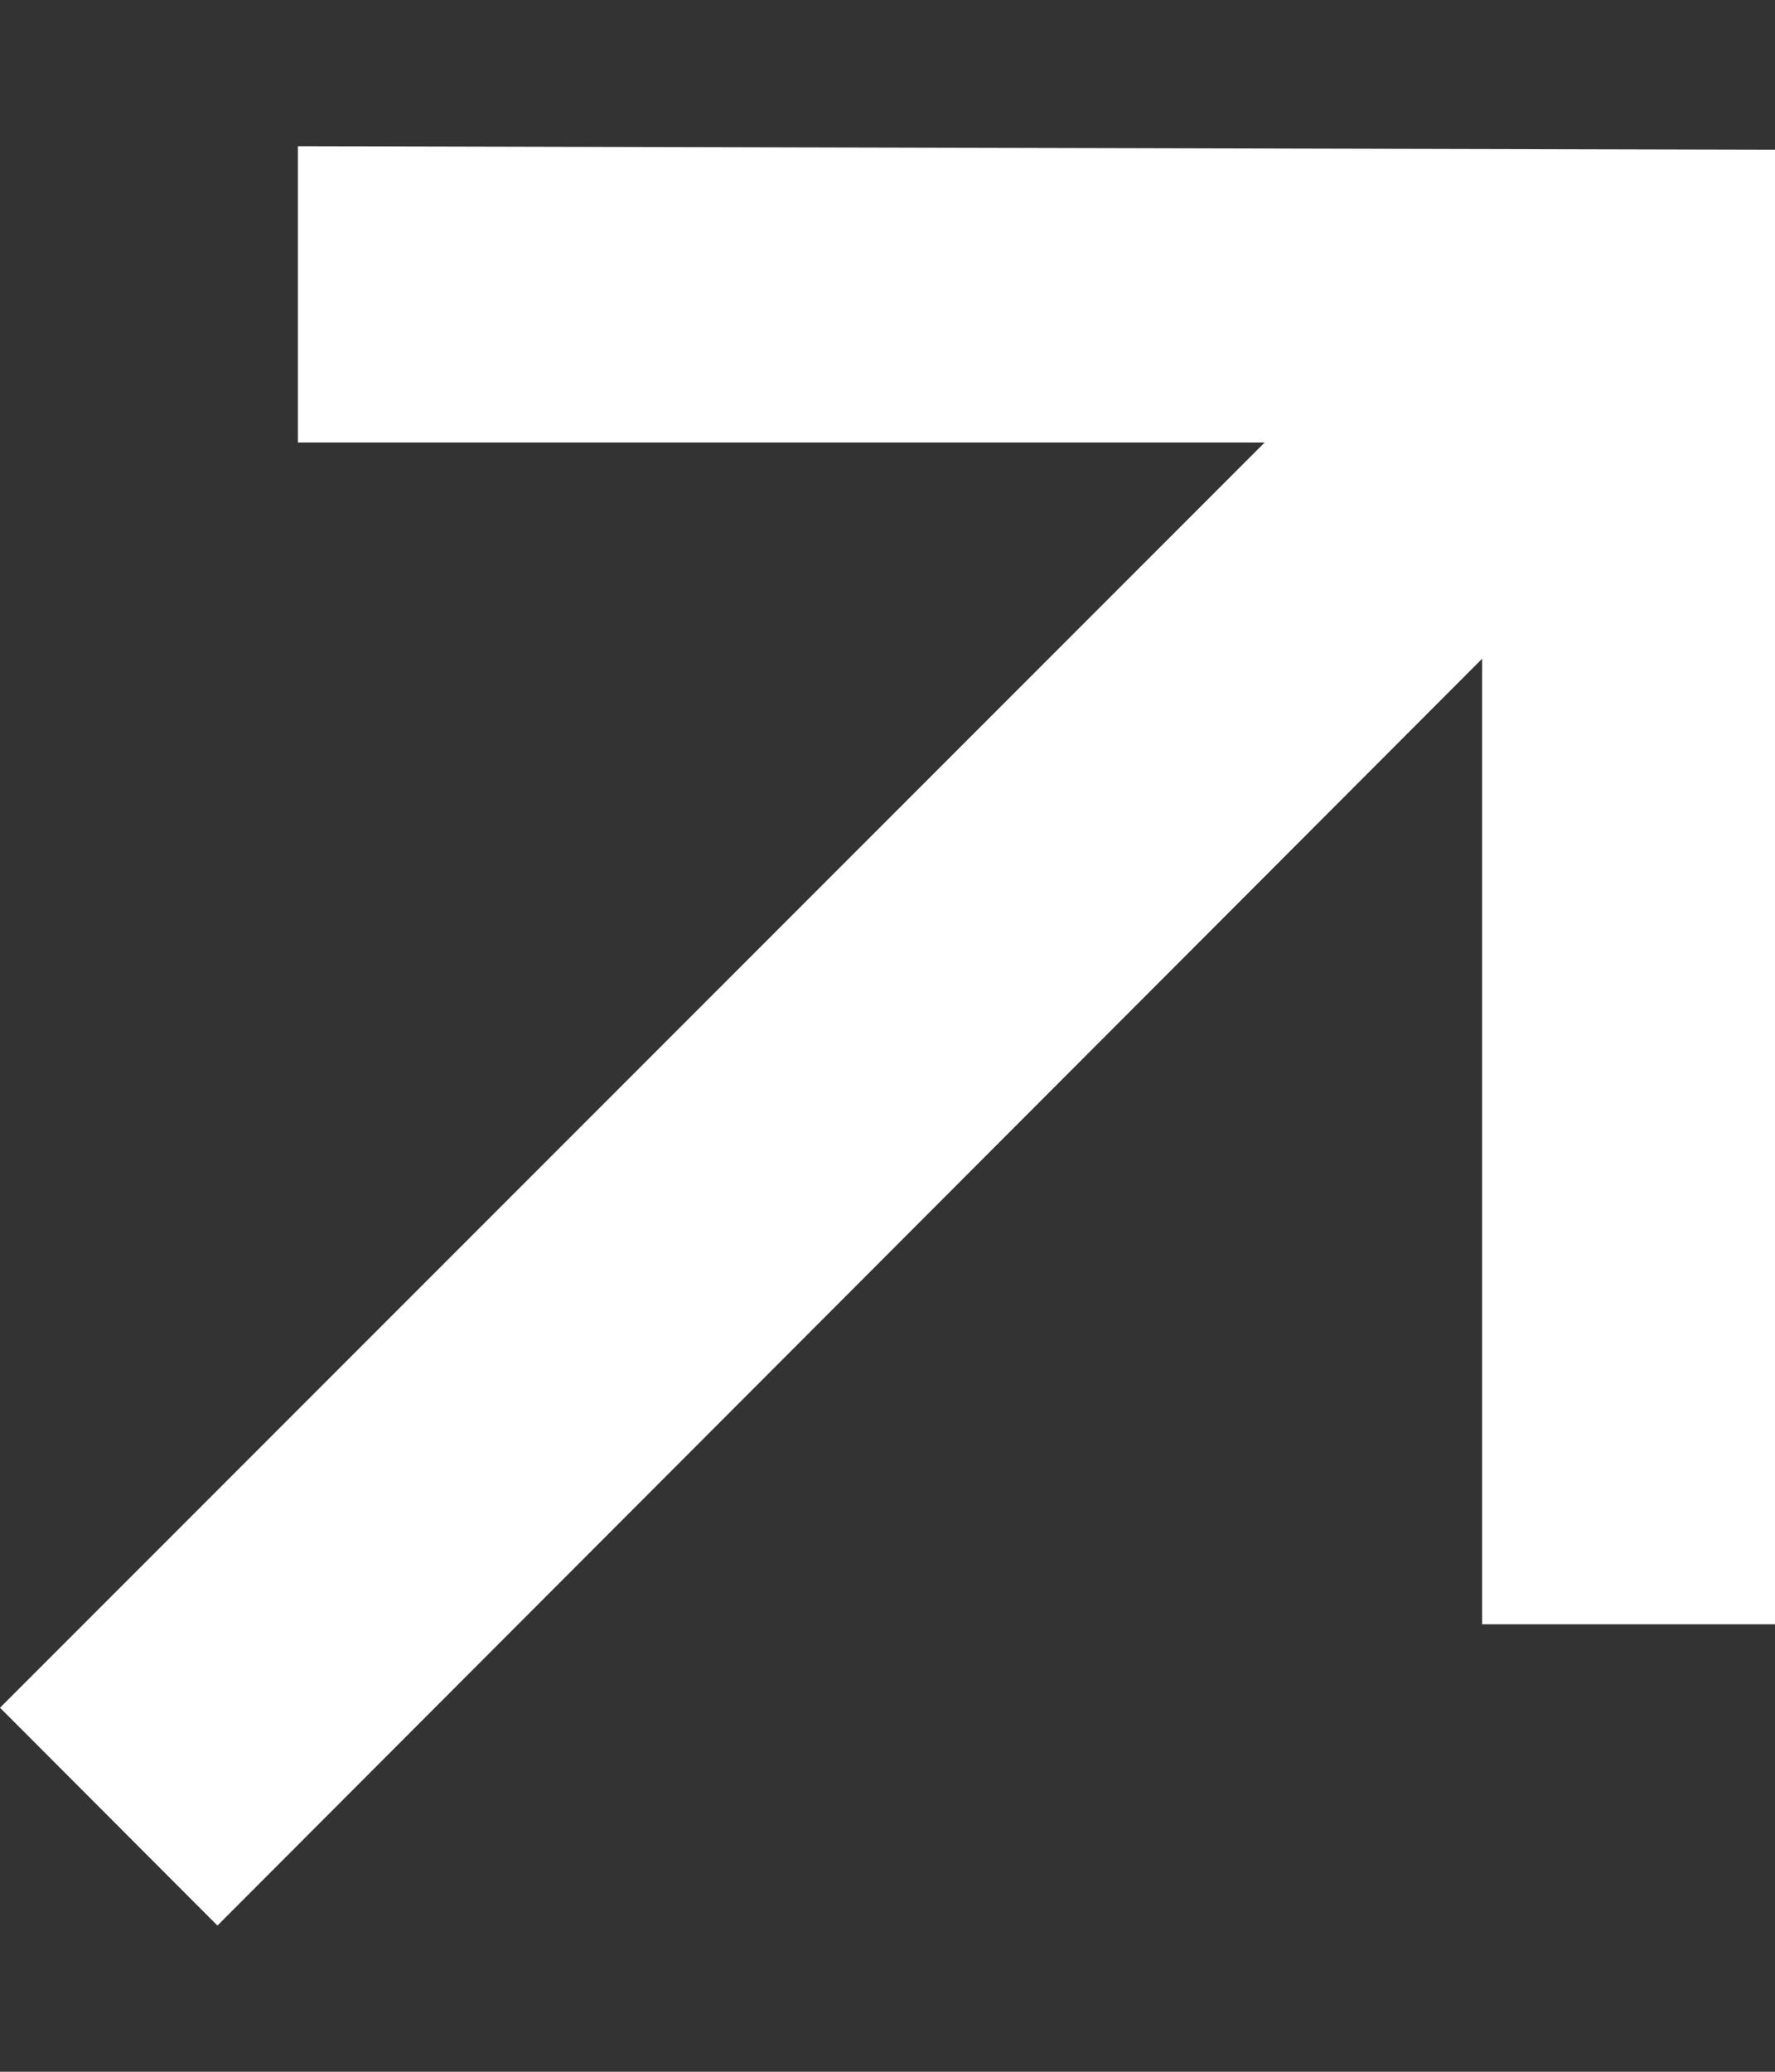 <svg width="6" height="7" viewBox="0 0 6 7" fill="none" xmlns="http://www.w3.org/2000/svg">
<rect x="0" y="0" width="6" height="7" fill="#333333" stroke="none"/>
<path d="M5.01 5.488V1.546L5.649 1.586L0.735 6.506L0 5.77L4.914 0.856L4.965 1.495H1.007V0.494L6 0.506V5.488H5.01Z" fill="white"/>
</svg>
